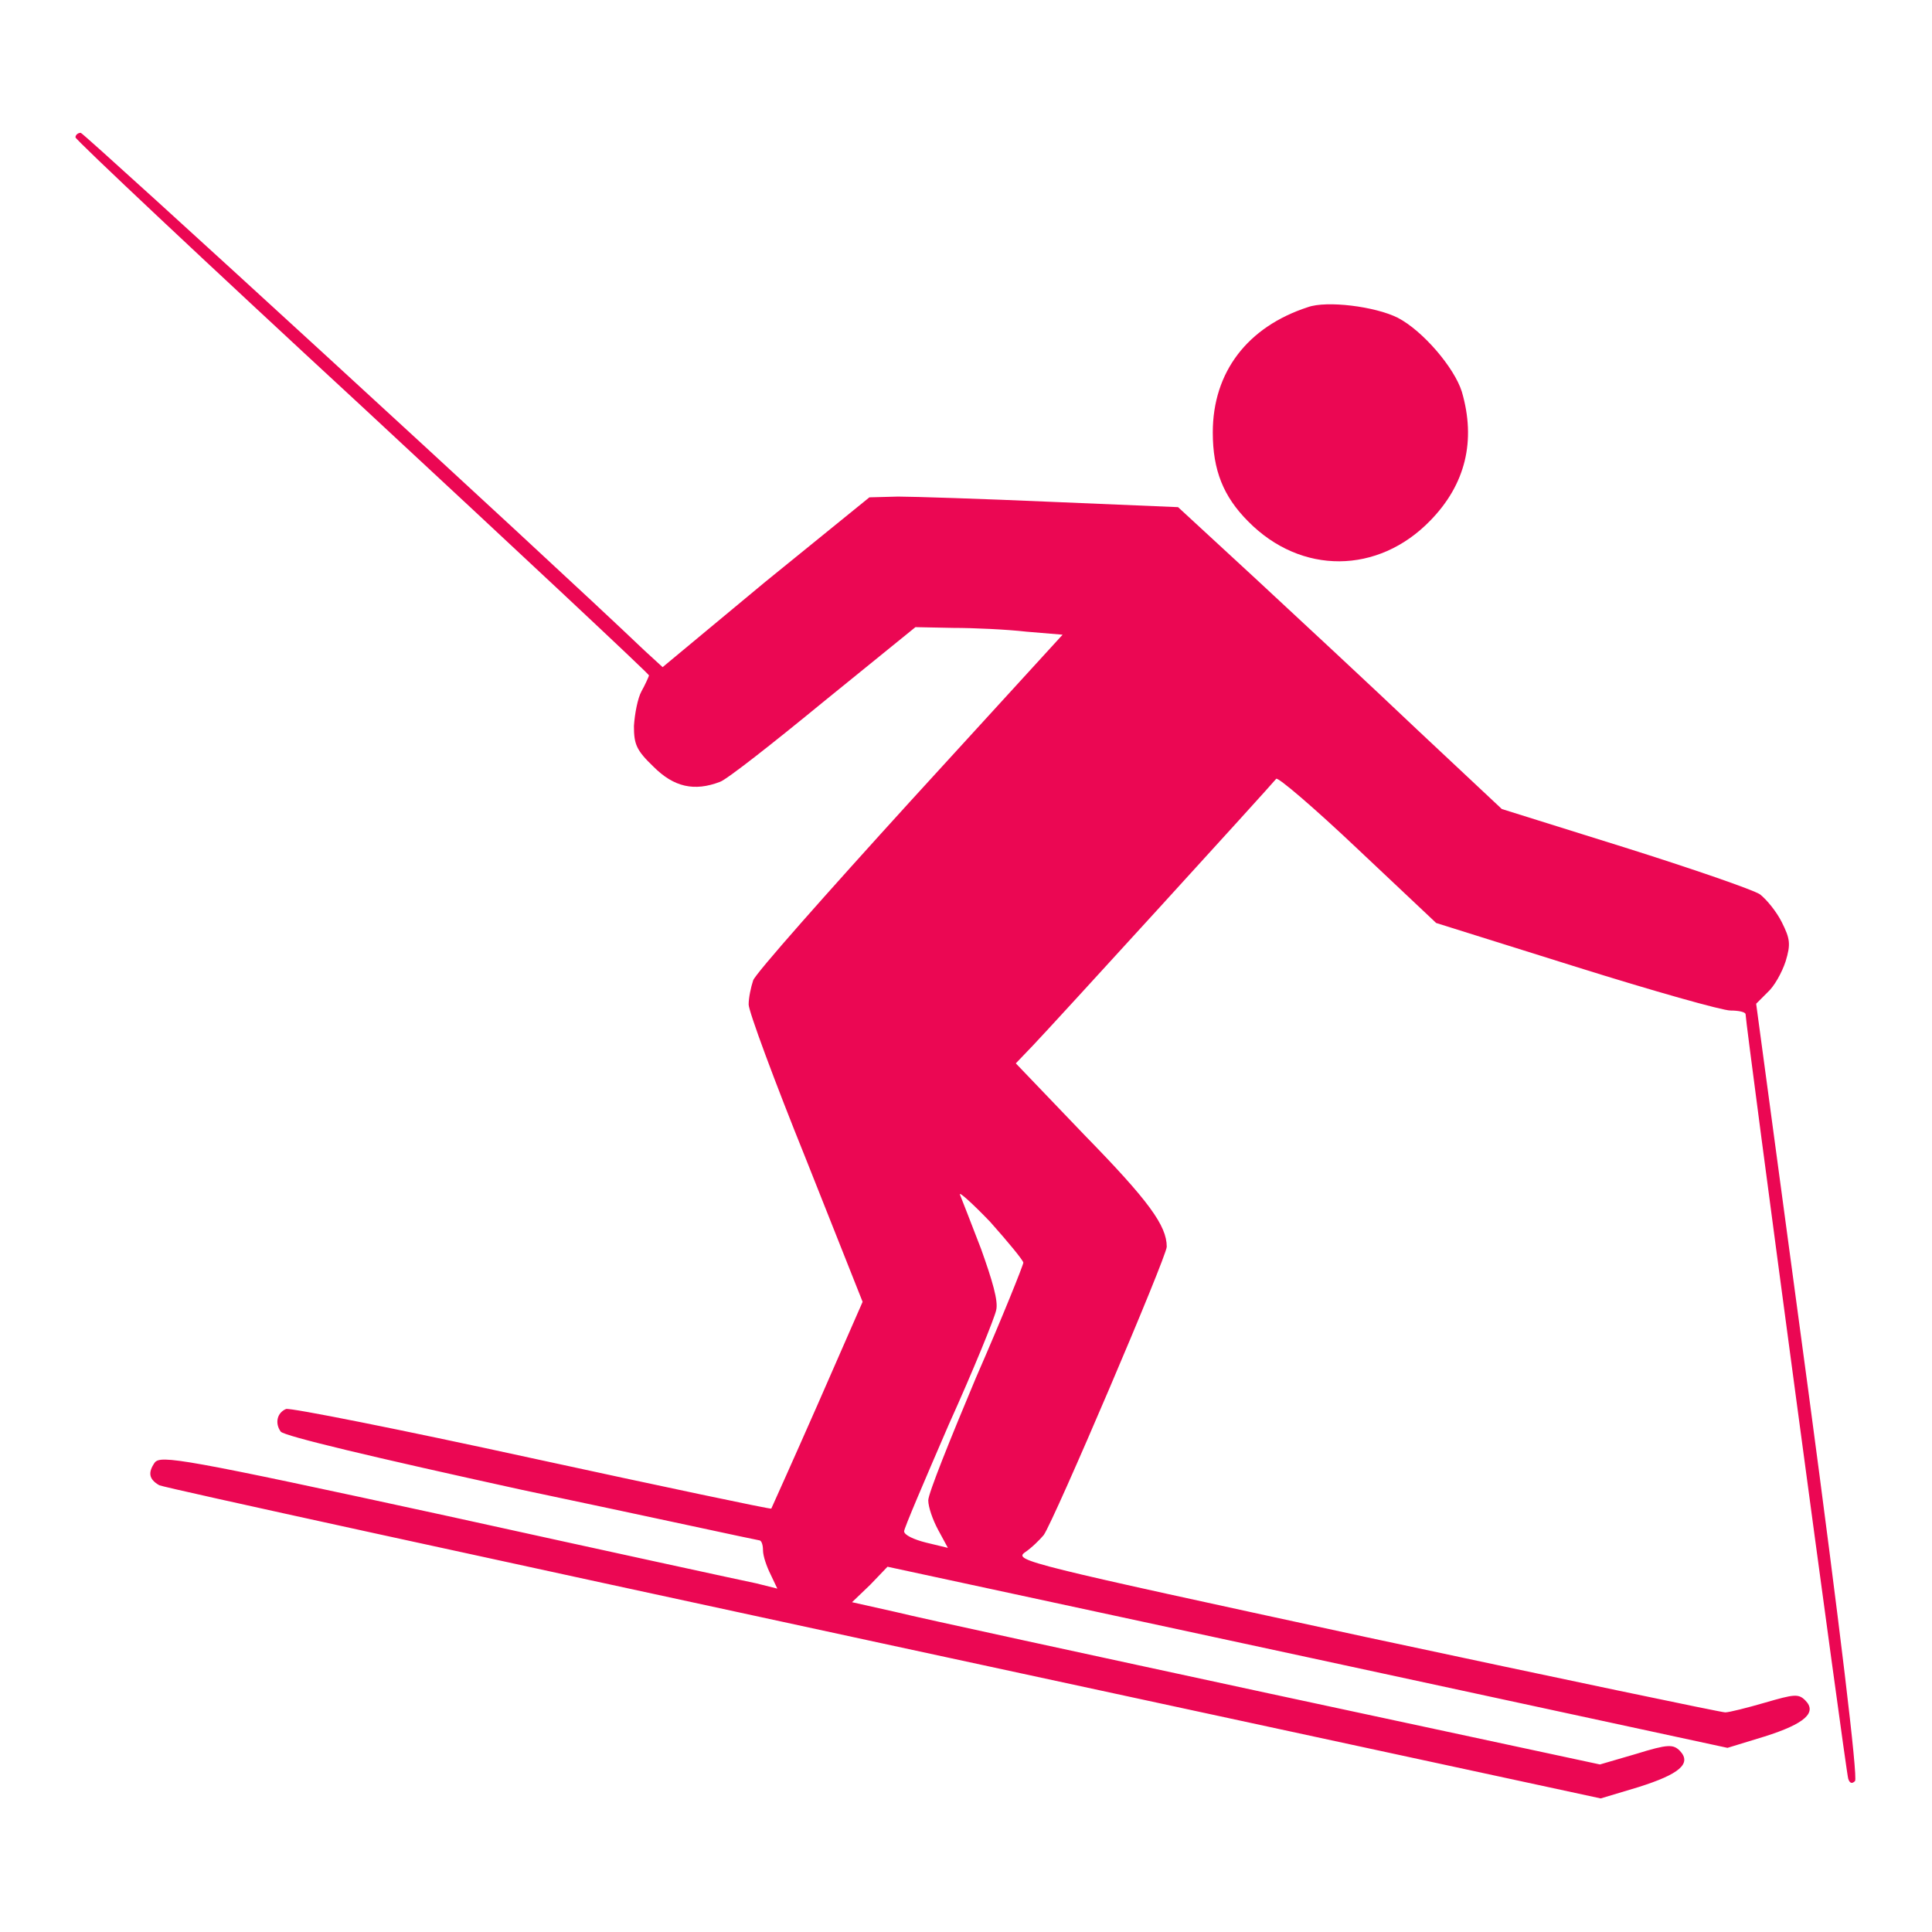 <?xml version="1.0" encoding="UTF-8" standalone="no"?>
<!-- Svg Vector Icons : http://www.onlinewebfonts.com/icon -->

<svg
   version="1.1"
   x="0px"
   y="0px"
   viewBox="0 0 256 256"
   enable-background="new 0 0 256 256"
   xml:space="preserve"
   id="svg4"
   sodipodi:docname="9a636b18587e4f5895e3b2dbf1be5644.svg"
   inkscape:version="1.3.2 (1:1.3.2+202311252150+091e20ef0f)"
   xmlns:inkscape="http://www.inkscape.org/namespaces/inkscape"
   xmlns:sodipodi="http://sodipodi.sourceforge.net/DTD/sodipodi-0.dtd"
   xmlns="http://www.w3.org/2000/svg"
   xmlns:svg="http://www.w3.org/2000/svg"><defs
   id="defs4" /><sodipodi:namedview
   id="namedview4"
   pagecolor="#ffffff"
   bordercolor="#000000"
   borderopacity="0.25"
   inkscape:showpageshadow="2"
   inkscape:pageopacity="0.0"
   inkscape:pagecheckerboard="0"
   inkscape:deskcolor="#d1d1d1"
   inkscape:zoom="3.1679688"
   inkscape:cx="127.84217"
   inkscape:cy="128"
   inkscape:window-width="1854"
   inkscape:window-height="1011"
   inkscape:window-x="0"
   inkscape:window-y="0"
   inkscape:window-maximized="1"
   inkscape:current-layer="svg4" />
<g
   id="g4"
   style="fill:#eb0753;fill-opacity:1"><g
     id="g3"
     style="fill:#eb0753;fill-opacity:1"><g
       id="g2"
       style="fill:#eb0753;fill-opacity:1"><path
         fill="#000000"
         d="M10,18.2c0,0.3,17.1,16.4,38,35.7c20.9,19.4,38,35.4,38,35.6c-0.1,0.3-0.5,1.2-1,2.1c-0.5,0.9-0.9,3-1,4.6c0,2.4,0.3,3.2,2.6,5.4c2.7,2.7,5.4,3.3,8.8,2c0.9-0.3,7-5.1,13.7-10.6l12.2-9.9l5,0.1c2.7,0,7.1,0.2,9.7,0.5l4.8,0.4l-20.2,22.1c-11.1,12.2-20.5,22.8-20.8,23.7c-0.3,0.9-0.6,2.3-0.6,3.2c0,0.9,3.4,10.1,7.6,20.5l7.5,18.9l-6,13.7c-3.3,7.5-6.1,13.7-6.1,13.7c-0.1,0.1-14.3-2.9-31.8-6.7c-17.4-3.8-32-6.7-32.5-6.5c-1.2,0.5-1.5,1.9-0.7,3c0.5,0.6,12.3,3.4,31.9,7.7c17.1,3.6,31.3,6.7,31.5,6.7c0.3,0,0.5,0.6,0.5,1.3c0,0.8,0.5,2.2,1,3.2l0.9,1.9l-2.8-0.7c-1.5-0.3-19.9-4.3-40.8-8.9c-35.4-7.7-38.1-8.1-38.9-7.1c-0.9,1.3-0.8,2.2,0.6,3c0.5,0.3,43.7,9.7,96,21l95,20.5l5-1.5c5.4-1.7,7.1-3.1,5.5-4.8c-0.9-0.9-1.6-0.9-5.8,0.4l-4.8,1.4l-43.8-9.4c-24.1-5.2-46.3-10-49.5-10.8l-5.8-1.3l2.4-2.3l2.3-2.4l55.7,12l55.6,12l4.9-1.5c5.4-1.7,7-3.2,5.4-4.8c-0.9-0.9-1.5-0.8-5.3,0.3c-2.4,0.7-4.8,1.3-5.3,1.3c-0.5,0-22-4.5-47.7-10c-44.8-9.7-46.6-10.1-45.1-11.2c0.9-0.6,2-1.7,2.5-2.3c1.4-2,16.3-36.9,16.3-38.2c0-2.8-2.4-6.1-10.9-14.8l-9.1-9.5l2.3-2.4c2.4-2.5,31.5-34.4,32.2-35.3c0.2-0.3,5.1,3.9,10.8,9.3l10.4,9.8l18.5,5.8c10.2,3.2,19.4,5.8,20.5,5.8c1.1,0,2,0.2,2,0.5c0,1.3,13.3,100.5,13.6,101.3c0.2,0.6,0.5,0.7,0.9,0.3c0.4-0.4-2-20.4-6.2-51.8l-6.9-51.2l1.5-1.5c0.9-0.8,1.9-2.6,2.4-4.1c0.7-2.3,0.6-3-0.5-5.2c-0.7-1.4-2-3-2.9-3.7c-0.9-0.6-9-3.4-17.9-6.2l-16.3-5.1l-11.2-10.5c-6.1-5.8-15.8-14.8-21.4-20l-10.3-9.5l-16.7-0.7c-9.1-0.4-18.4-0.7-20.4-0.7l-3.8,0.1l-13.8,11.2L87.8,88.4l-2.4-2.2C72,73.4,11.1,17.6,10.7,17.6C10.3,17.6,10,17.9,10,18.2z M135.6,167.3c0,0.3-2.8,7.3-6.3,15.3c-3.4,8.1-6.3,15.3-6.3,16.2c0,0.9,0.6,2.6,1.3,3.9l1.3,2.4l-2.9-0.7c-1.6-0.4-2.9-1-2.9-1.5c0-0.4,2.7-6.7,5.9-14.1c3.3-7.3,6.1-14.2,6.3-15.2c0.3-1.2-0.5-3.9-2-8.1c-1.3-3.4-2.6-6.7-2.8-7.2c-0.2-0.5,1.6,1.1,4,3.6C133.6,164.6,135.5,166.9,135.6,167.3z"
         id="path1"
         style="fill:#eb0753;fill-opacity:1" /><path
         fill="#000000"
         d="M173.3,40.7c-8,2.6-12.6,8.6-12.6,16.6c0,5,1.4,8.5,4.7,11.8c7,7.1,17.2,7,24.1-0.1c4.7-4.8,6.1-10.6,4.2-17.1c-1-3.2-5.2-8.1-8.5-9.8C182.2,40.6,175.8,39.8,173.3,40.7z"
         id="path2"
         style="fill:#eb0753;fill-opacity:1" /></g></g></g>
</svg>
